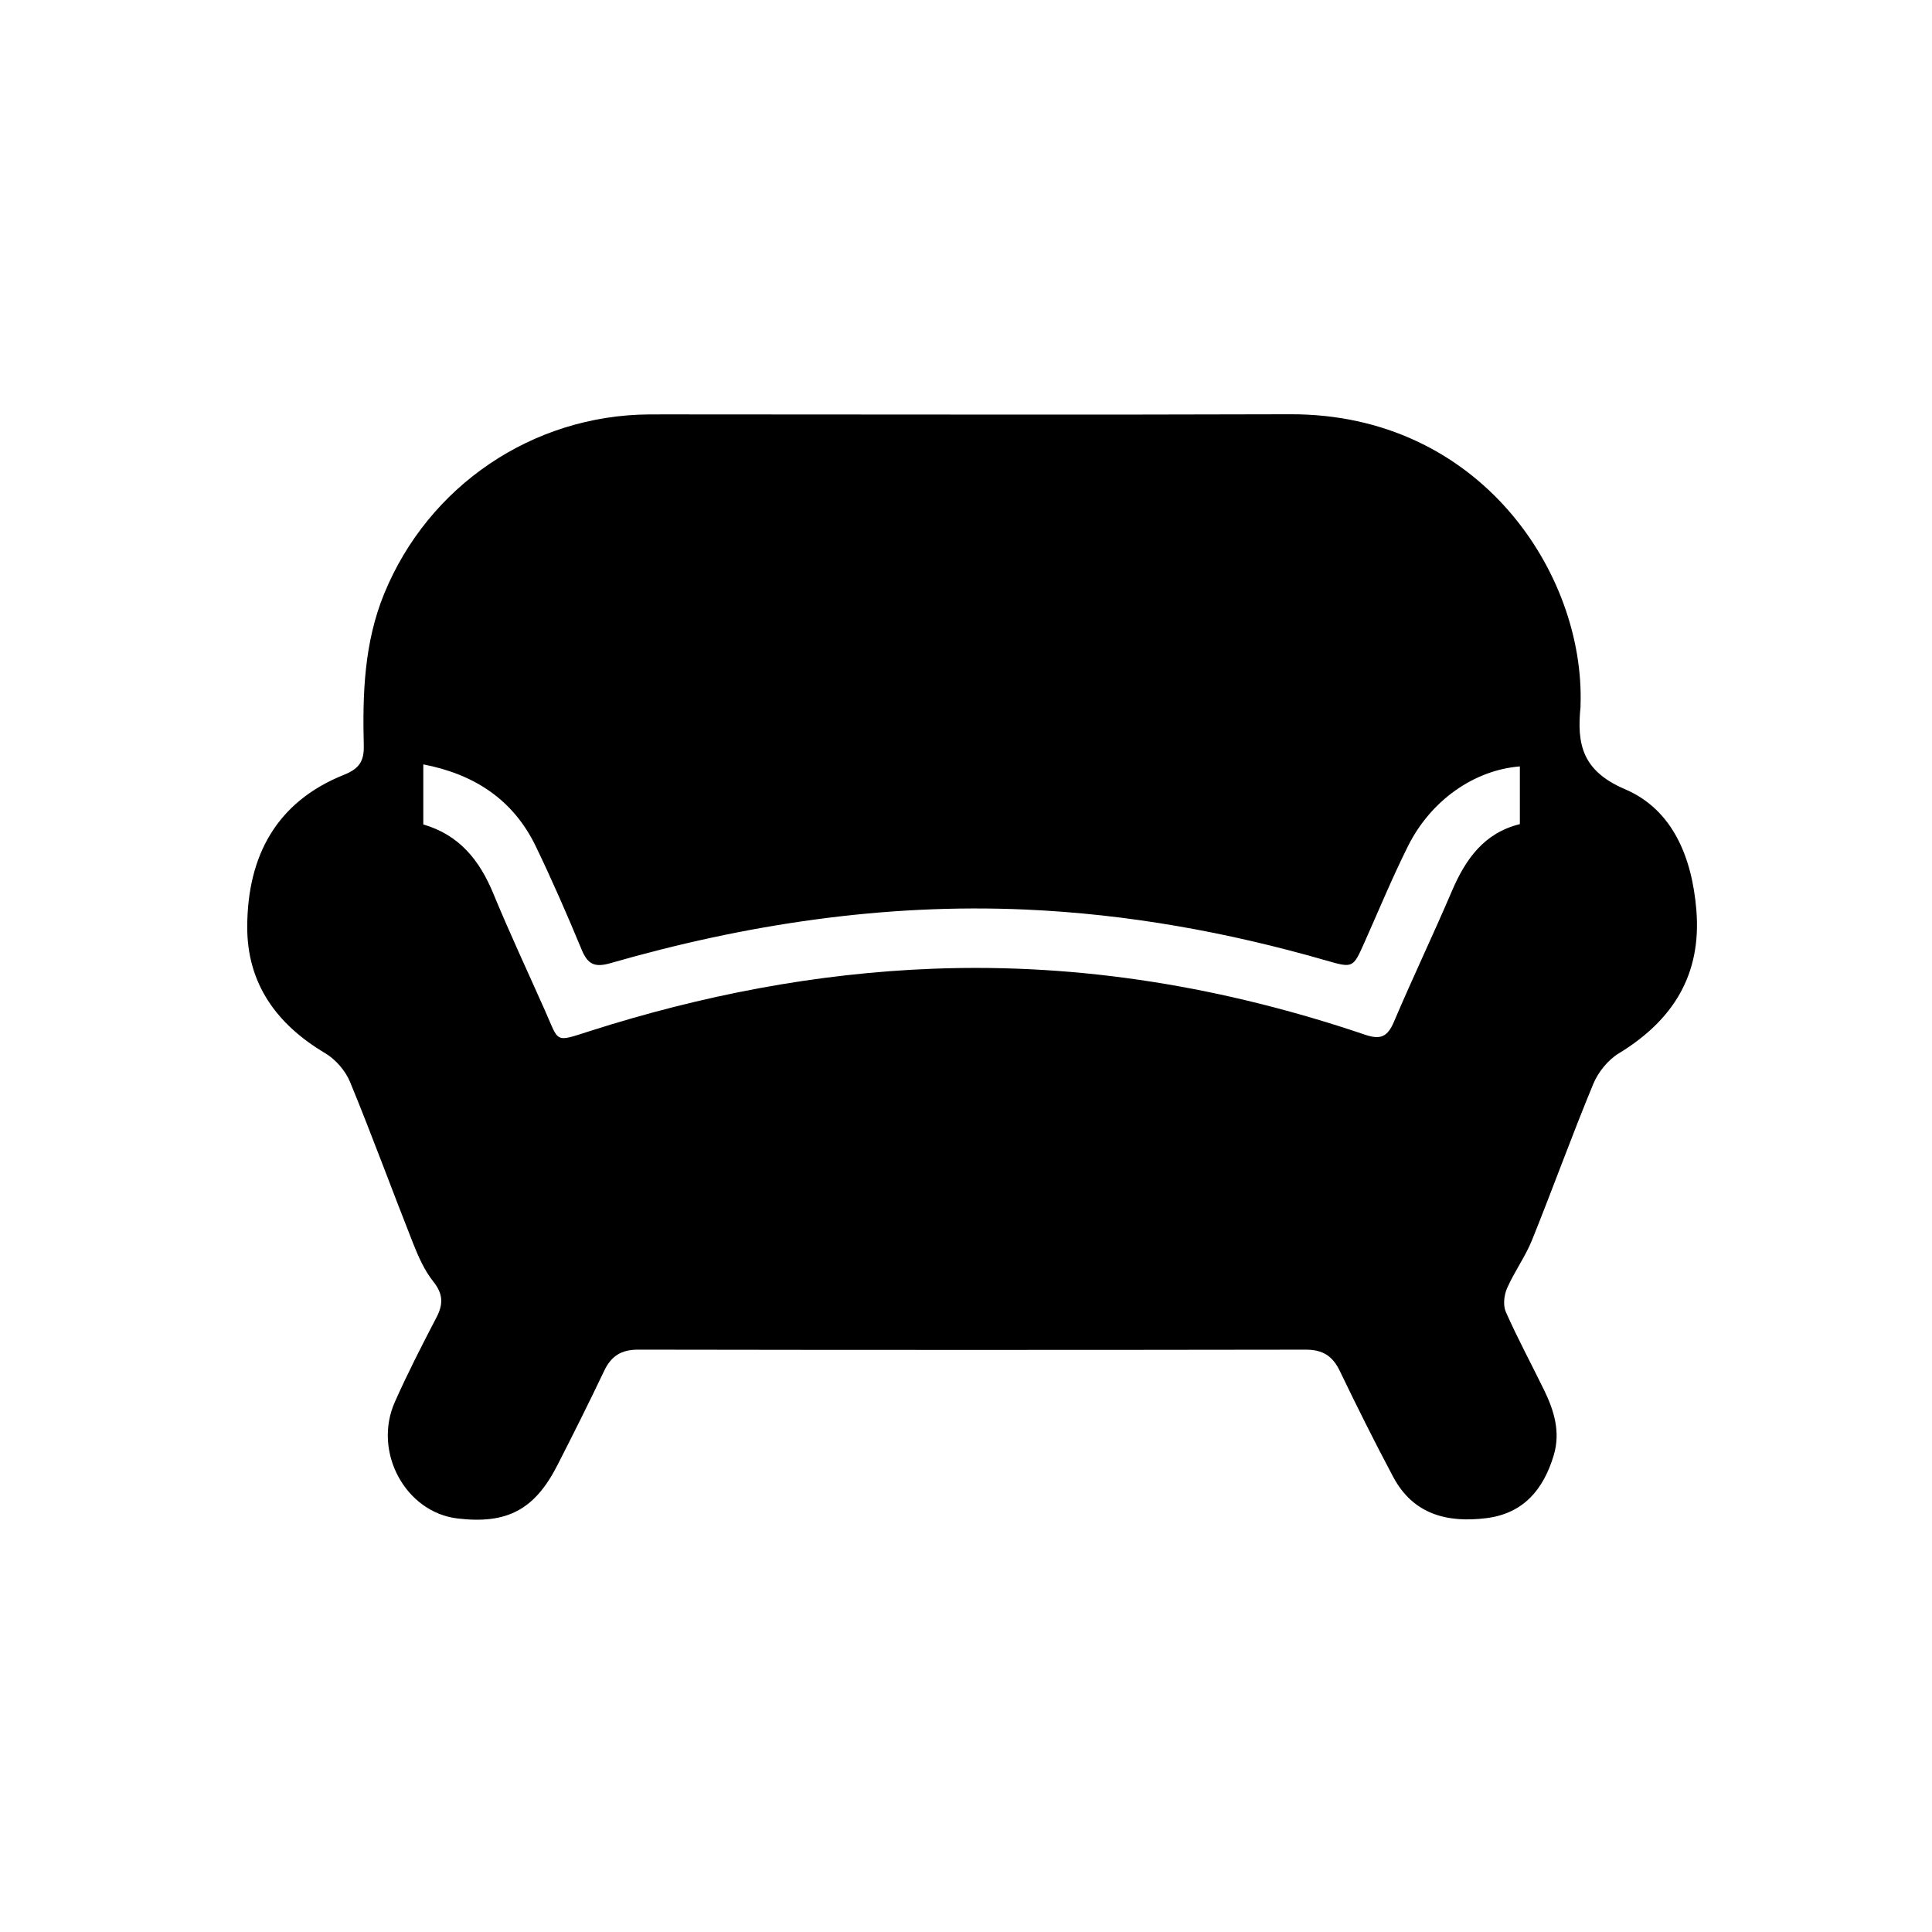 <?xml version="1.0" encoding="utf-8"?>
<!-- Generated by IcoMoon.io -->
<!DOCTYPE svg PUBLIC "-//W3C//DTD SVG 1.1//EN" "http://www.w3.org/Graphics/SVG/1.1/DTD/svg11.dtd">
<svg version="1.1" xmlns="http://www.w3.org/2000/svg" xmlns:xlink="http://www.w3.org/1999/xlink" width="512" height="512" viewBox="0 0 512 512">
<g>
</g>
	<path d="M184.044 109.822c52.612 0 105.226 0.135 157.837-0.039 50.41-0.166 78.126 42.354 76.979 77.034-0.005 0.166 0.015 0.335-0.002 0.5-1.018 9.924 0.467 16.998 11.768 21.822 12.742 5.438 17.782 18.206 18.924 31.996 1.423 17.18-6.188 29.271-20.559 38.023-2.872 1.75-5.465 4.977-6.763 8.111-5.673 13.686-10.689 27.641-16.234 41.381-1.787 4.426-4.702 8.387-6.618 12.771-0.797 1.82-1.081 4.523-0.313 6.256 3.1 6.996 6.741 13.754 10.104 20.637 2.686 5.496 4.438 11.176 2.587 17.357-2.7 9.012-7.99 15.41-17.819 16.648-10.335 1.303-19.41-0.945-24.724-10.928-4.928-9.258-9.615-18.648-14.162-28.1-1.904-3.959-4.542-5.623-8.976-5.617-58.99 0.092-117.981 0.094-176.972-0.004-4.449-0.008-7.117 1.678-8.988 5.613-4.005 8.42-8.178 16.766-12.426 25.068-6.024 11.777-13.371 15.617-26.456 14.055-13.763-1.643-22.478-17.609-16.595-30.863 3.375-7.604 7.181-15.025 11.029-22.406 1.841-3.529 1.777-6.246-0.843-9.525-2.335-2.926-3.936-6.557-5.333-10.086-5.637-14.242-10.891-28.637-16.722-42.797-1.226-2.977-3.825-5.98-6.592-7.623-12.89-7.652-20.728-18.463-20.658-33.611 0.085-18.516 7.624-32.97 25.654-40.17 3.935-1.571 5.338-3.55 5.233-7.692-0.346-13.694 0.092-27.321 5.407-40.295 11.719-28.608 39.31-47.309 70.234-47.512 4-0.025 7.999-0.003 11.999-0.004zM112.177 218.487c9.514 2.765 14.91 9.471 18.534 18.257 4.314 10.462 9.121 20.72 13.715 31.066 3.789 8.533 2.435 8.461 11.835 5.455 29.652-9.479 59.973-15.369 91.135-16.547 39.259-1.487 77.332 4.939 114.427 17.516 4.119 1.396 5.933 0.438 7.582-3.443 4.948-11.639 10.407-23.061 15.379-34.69 3.622-8.469 8.555-15.389 17.994-17.696 0-5.343 0-10.314 0-15.299-12.086 0.974-23.57 8.948-29.66 21.154-4.161 8.338-7.727 16.973-11.523 25.492-3.037 6.819-3.019 6.847-10.253 4.761-26.029-7.498-52.525-12.282-79.612-13.473-37.482-1.647-74.073 3.889-110.001 14.219-4.147 1.192-5.98 0.283-7.579-3.572-3.826-9.229-7.822-18.4-12.16-27.397-5.993-12.429-16.347-19.124-29.813-21.719 0 5.446 0 10.58 0 15.916z" fill="#000000" />
</svg>
